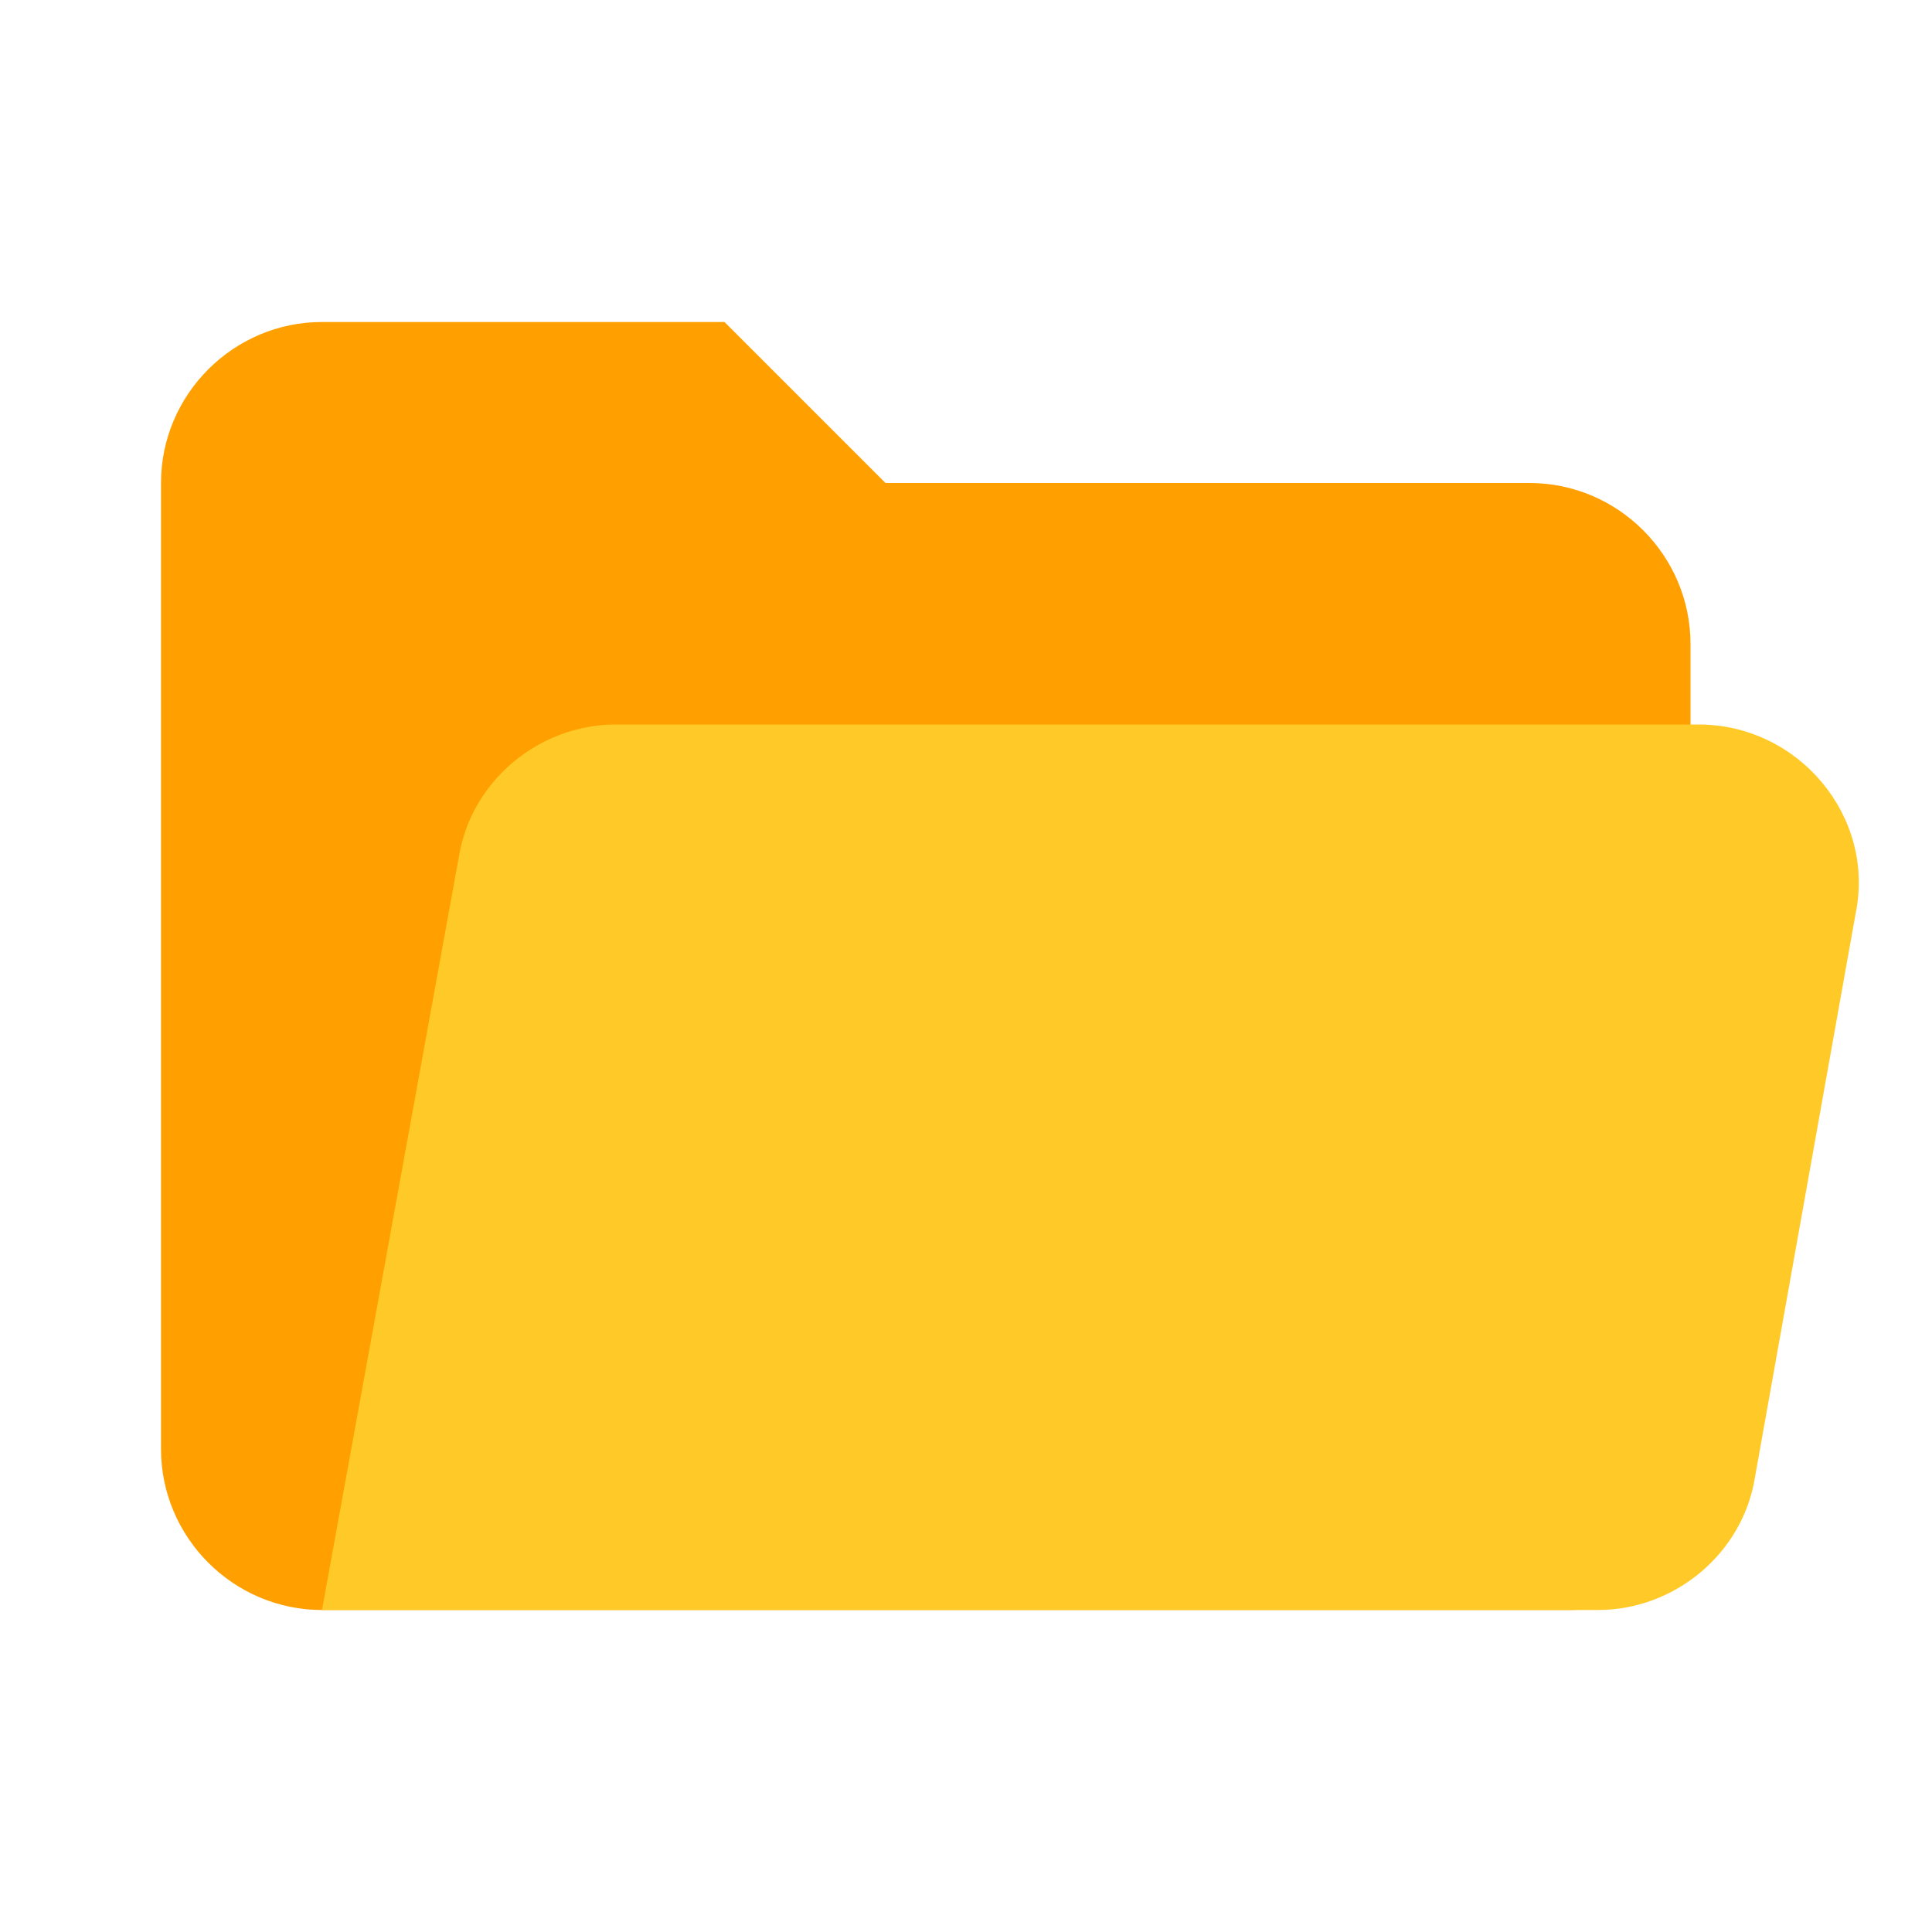 <svg xmlns="http://www.w3.org/2000/svg" viewBox="0 0 48 48"><path d="M38 12H22l-4-4H8c-2.2 0-4 1.8-4 4v24c0 2.2 1.8 4 4 4h31c1.7 0 3-1.3 3-3V16c0-2.2-1.8-4-4-4z" fill="#ffa000"/><path d="M42.2 18H15.3c-1.902 0-3.6 1.398-3.902 3.3L8 40h31.7c1.902 0 3.6-1.398 3.902-3.3l2.5-14c.5-2.4-1.403-4.7-3.903-4.7z" fill="#ffca28"/></svg>